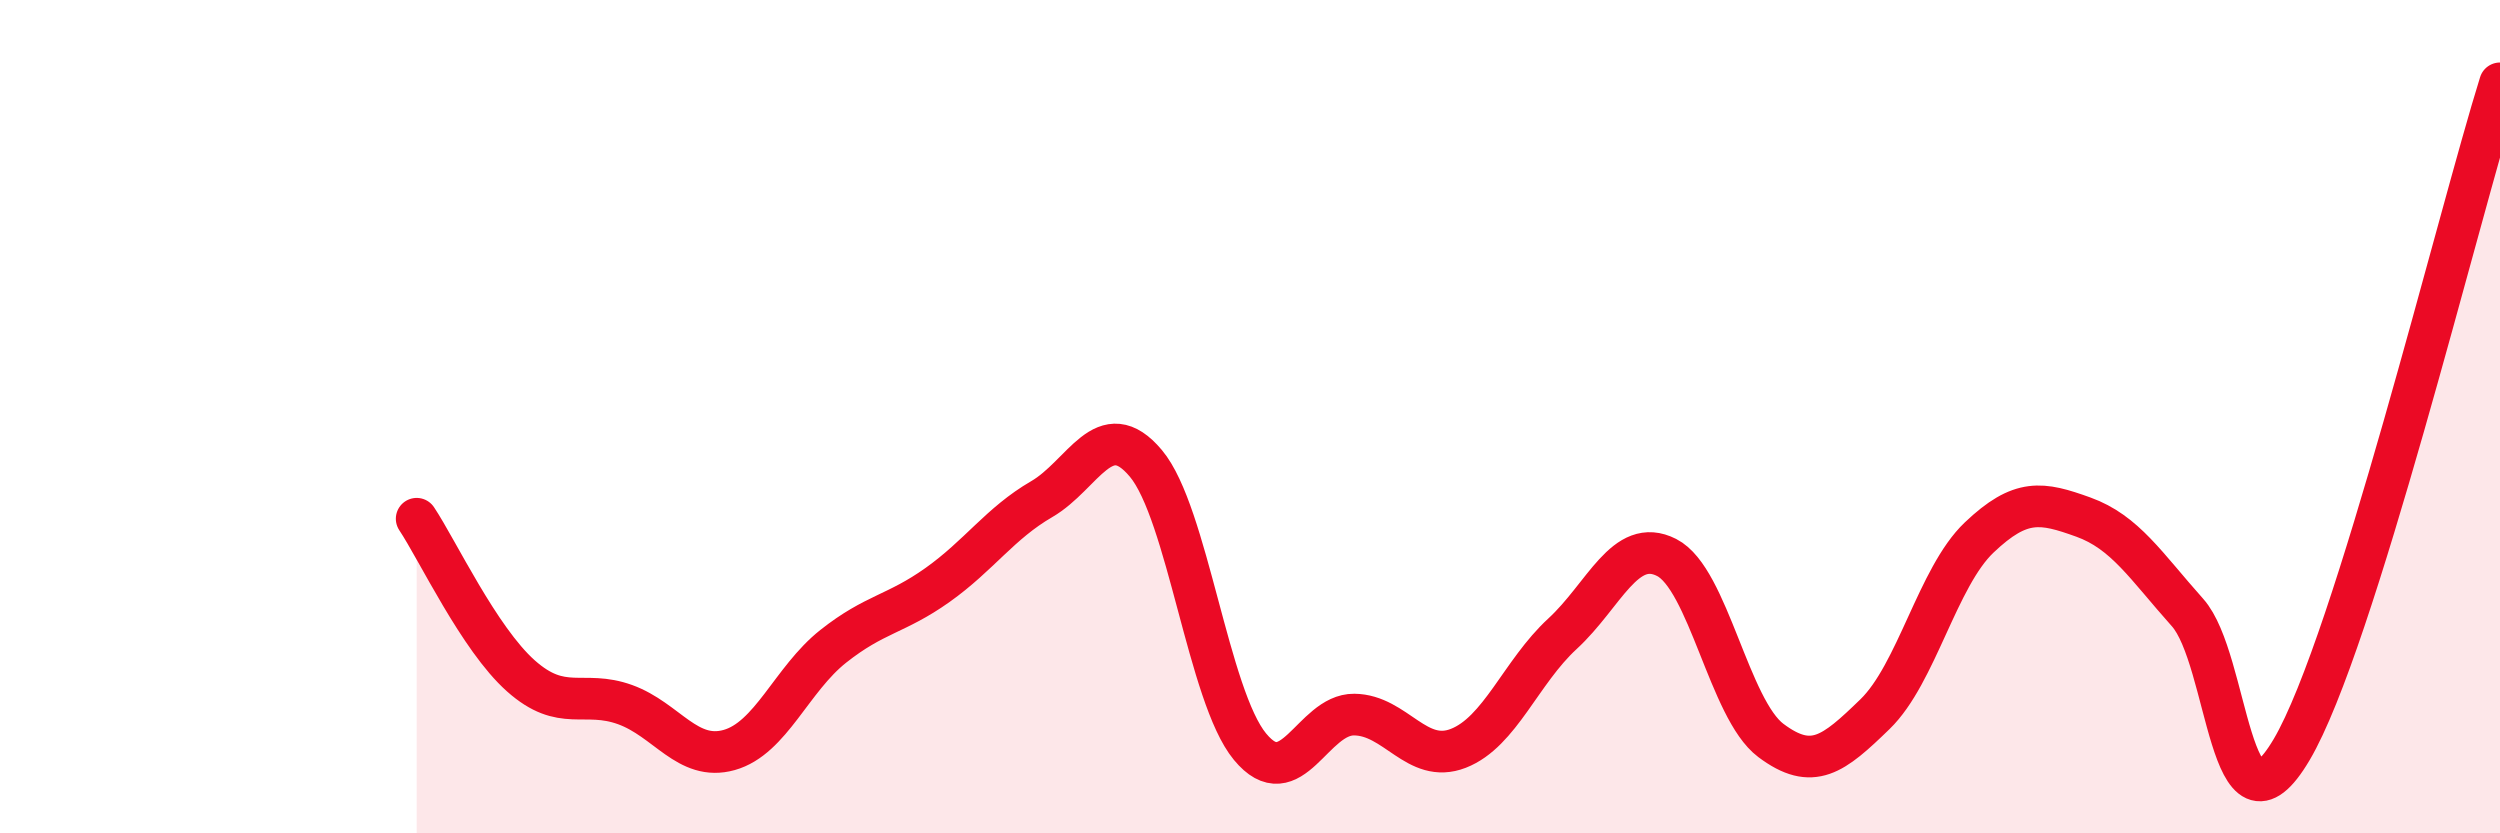 
    <svg width="60" height="20" viewBox="0 0 60 20" xmlns="http://www.w3.org/2000/svg">
      <path
        d="M 10,12.45 C 10.5,13.2 11.5,15.33 12.5,16.22 C 13.5,17.11 14,16.55 15,16.91 C 16,17.27 16.5,18.28 17.5,18 C 18.5,17.72 19,16.3 20,15.51 C 21,14.72 21.5,14.75 22.5,14.04 C 23.5,13.33 24,12.56 25,11.98 C 26,11.4 26.5,9.93 27.5,11.12 C 28.5,12.31 29,16.71 30,17.92 C 31,19.13 31.5,17.14 32.5,17.15 C 33.5,17.16 34,18.35 35,17.96 C 36,17.57 36.5,16.13 37.5,15.21 C 38.5,14.29 39,12.87 40,13.38 C 41,13.89 41.5,17.02 42.5,17.77 C 43.5,18.52 44,18.11 45,17.14 C 46,16.17 46.5,13.85 47.5,12.9 C 48.5,11.95 49,12.05 50,12.41 C 51,12.77 51.5,13.58 52.5,14.7 C 53.5,15.82 53.5,20.53 55,17.99 C 56.5,15.45 59,5.2 60,2L60 20L10 20Z"
        fill="#EB0A25"
        opacity="0.1"
        stroke-linecap="round"
        stroke-linejoin="round"
      />
      <path
        d="M 10,12.45 C 10.5,13.2 11.5,15.33 12.5,16.22 C 13.5,17.11 14,16.55 15,16.91 C 16,17.27 16.5,18.28 17.5,18 C 18.5,17.72 19,16.3 20,15.51 C 21,14.72 21.5,14.75 22.5,14.04 C 23.5,13.33 24,12.56 25,11.98 C 26,11.4 26.5,9.93 27.5,11.12 C 28.5,12.31 29,16.71 30,17.92 C 31,19.13 31.5,17.14 32.5,17.15 C 33.5,17.16 34,18.35 35,17.96 C 36,17.57 36.5,16.13 37.5,15.21 C 38.5,14.29 39,12.87 40,13.38 C 41,13.89 41.5,17.02 42.5,17.77 C 43.5,18.52 44,18.11 45,17.14 C 46,16.17 46.5,13.85 47.5,12.9 C 48.5,11.95 49,12.05 50,12.41 C 51,12.77 51.5,13.58 52.5,14.7 C 53.5,15.82 53.5,20.53 55,17.99 C 56.5,15.45 59,5.2 60,2"
        stroke="#EB0A25"
        stroke-width="1"
        fill="none"
        stroke-linecap="round"
        stroke-linejoin="round"
      />
    </svg>
  